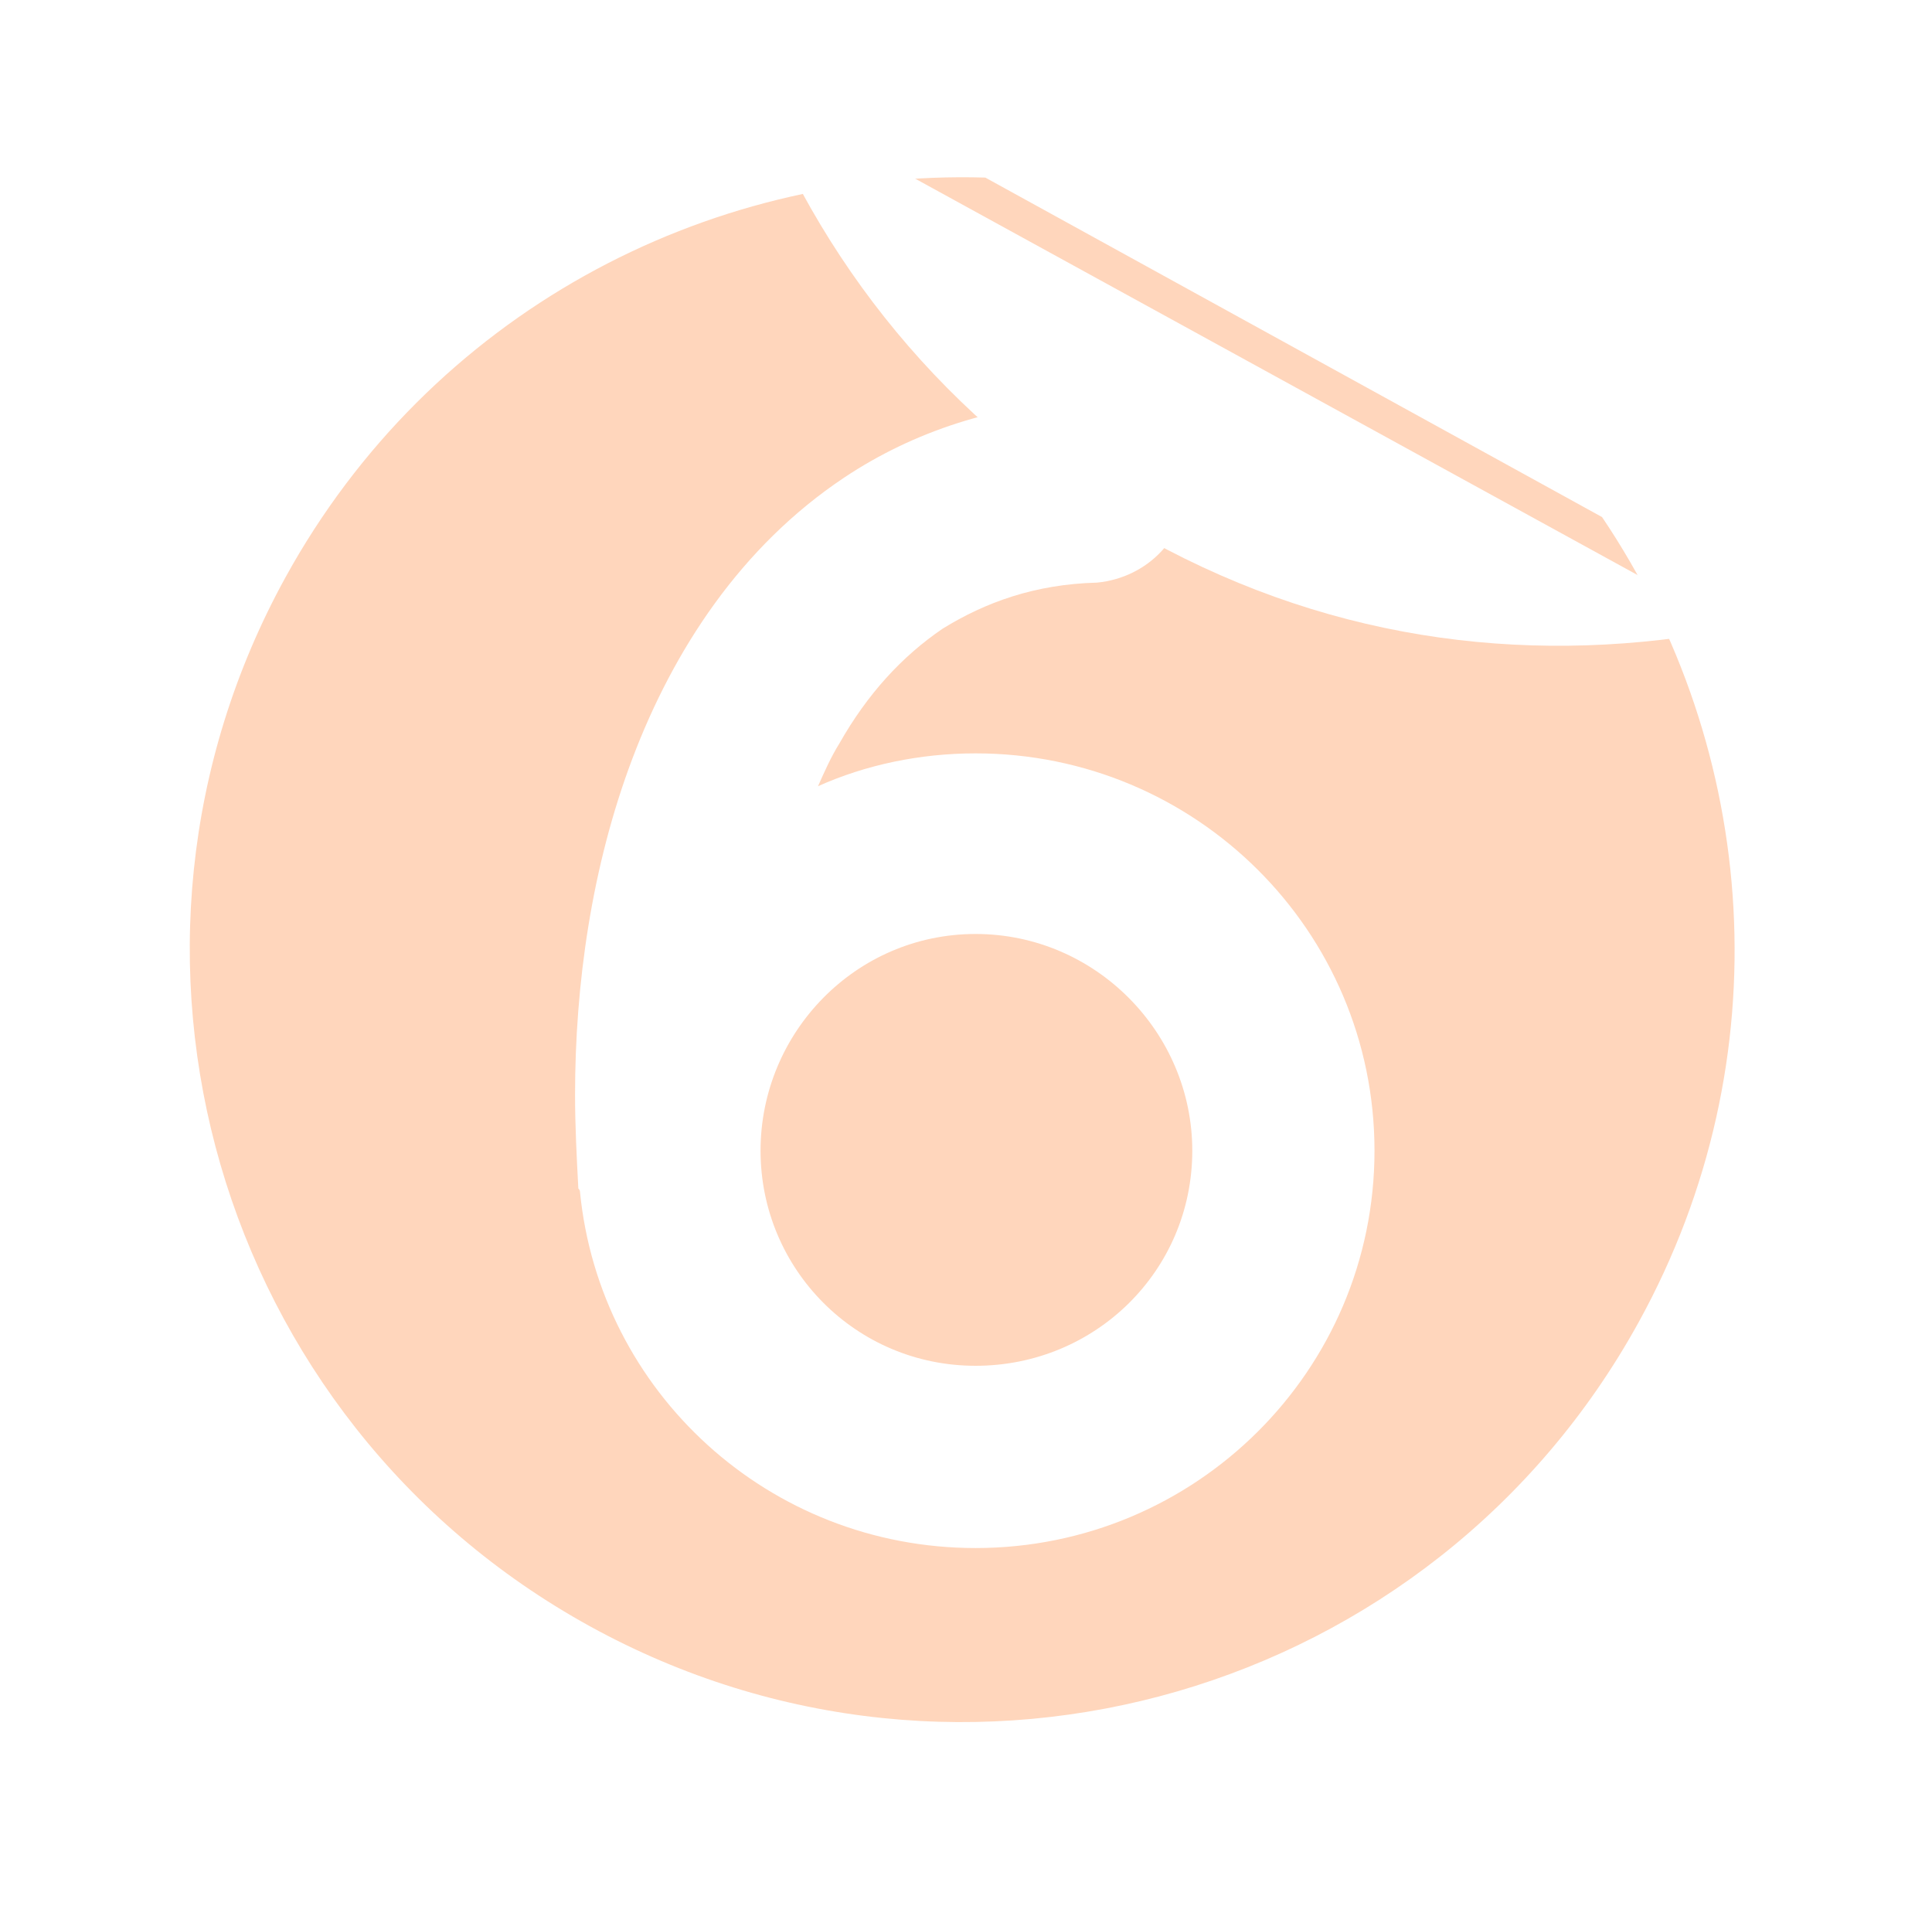 <svg width="153" height="152" viewBox="0 0 153 152" fill="none" xmlns="http://www.w3.org/2000/svg">
    <g filter="url(#filter0_d_95_390)">
        <path d="M61.68 5.17C41.63 8.82 23.33 21.12 12.74 40.36C-5.94 74.31 6.43 116.97 40.37 135.66C74.32 154.35 116.98 141.97 135.66 108.03C146.25 88.79 146.86 66.74 139.21 47.85L61.67 5.17H61.68Z" fill="white"/>
        <path d="M76.03 13.06C53.83 12.41 32.07 23.9 20.62 44.69C4.33 74.28 15.12 111.47 44.71 127.76C74.3 144.05 111.5 133.26 127.78 103.67C139.23 82.88 137.29 58.34 124.87 39.94L76.03 13.06Z" fill="#FFD6BC"/>
    </g>
    <g filter="url(#filter1_d_95_390)">
        <path d="M105.85 89.11C105.85 106.53 91.68 120.57 74.26 120.57C57.88 120.57 44.49 108.22 42.93 92.36C42.93 92.273 42.887 92.187 42.8 92.1C42.67 89.63 42.54 87.16 42.54 84.69C42.54 75.98 43.84 66.62 47.09 58.04C50.34 49.46 55.67 41.27 63.86 35.81C69.32 32.17 75.95 29.96 83.36 29.7C87.39 29.57 90.64 32.56 90.9 36.59C91.03 40.49 87.91 43.74 83.88 44.13C78.94 44.26 75.04 45.69 71.66 47.77C68.41 49.98 65.68 52.97 63.47 56.87C62.82 57.91 62.3 59.08 61.78 60.25C65.55 58.56 69.84 57.65 74.26 57.65C91.68 57.65 105.85 71.69 105.85 89.11ZM91.42 89.11C91.42 79.75 83.75 71.95 74.26 71.95C64.77 71.95 57.23 79.75 57.23 89.11C57.23 98.47 64.77 106.14 74.26 106.14C83.75 106.14 91.42 98.6 91.42 89.11Z" fill="white"/>
    </g>
    <g filter="url(#filter2_d_95_390)">
        <path d="M61.76 5.17L139.39 47.76C123.85 50.77 107.96 48.99 93.01 40.76C78.06 32.53 67.53 19.91 61.76 5.17Z" fill="white"/>
    </g>
    <defs>
        <filter id="filter0_d_95_390" x="0.034" y="0.17" width="152.33" height="151.201" filterUnits="userSpaceOnUse" color-interpolation-filters="sRGB">
            <feFlood flood-opacity="0" result="BackgroundImageFix"/>
            <feColorMatrix in="SourceAlpha" type="matrix" values="0 0 0 0 0 0 0 0 0 0 0 0 0 0 0 0 0 0 127 0" result="hardAlpha"/>
            <feOffset dx="2" dy="1"/>
            <feGaussianBlur stdDeviation="3"/>
            <feColorMatrix type="matrix" values="0 0 0 0 0 0 0 0 0 0 0 0 0 0 0 0 0 0 0.35 0"/>
            <feBlend mode="normal" in2="BackgroundImageFix" result="effect1_dropShadow_95_390"/>
            <feBlend mode="normal" in="SourceGraphic" in2="effect1_dropShadow_95_390" result="shape"/>
        </filter>
        <filter id="filter1_d_95_390" x="41.54" y="27.696" width="71.31" height="98.874" filterUnits="userSpaceOnUse" color-interpolation-filters="sRGB">
            <feFlood flood-opacity="0" result="BackgroundImageFix"/>
            <feColorMatrix in="SourceAlpha" type="matrix" values="0 0 0 0 0 0 0 0 0 0 0 0 0 0 0 0 0 0 127 0" result="hardAlpha"/>
            <feOffset dx="3" dy="2"/>
            <feGaussianBlur stdDeviation="2"/>
            <feColorMatrix type="matrix" values="0 0 0 0 0 0 0 0 0 0 0 0 0 0 0 0 0 0 0.14 0"/>
            <feBlend mode="normal" in2="BackgroundImageFix" result="effect1_dropShadow_95_390"/>
            <feBlend mode="normal" in="SourceGraphic" in2="effect1_dropShadow_95_390" result="shape"/>
        </filter>
        <filter id="filter2_d_95_390" x="57.76" y="5.17" width="81.63" height="47.961" filterUnits="userSpaceOnUse" color-interpolation-filters="sRGB">
            <feFlood flood-opacity="0" result="BackgroundImageFix"/>
            <feColorMatrix in="SourceAlpha" type="matrix" values="0 0 0 0 0 0 0 0 0 0 0 0 0 0 0 0 0 0 127 0" result="hardAlpha"/>
            <feOffset dx="-2" dy="2"/>
            <feGaussianBlur stdDeviation="1"/>
            <feColorMatrix type="matrix" values="0 0 0 0 0 0 0 0 0 0 0 0 0 0 0 0 0 0 0.21 0"/>
            <feBlend mode="normal" in2="BackgroundImageFix" result="effect1_dropShadow_95_390"/>
            <feBlend mode="normal" in="SourceGraphic" in2="effect1_dropShadow_95_390" result="shape"/>
        </filter>
    </defs>
</svg>
